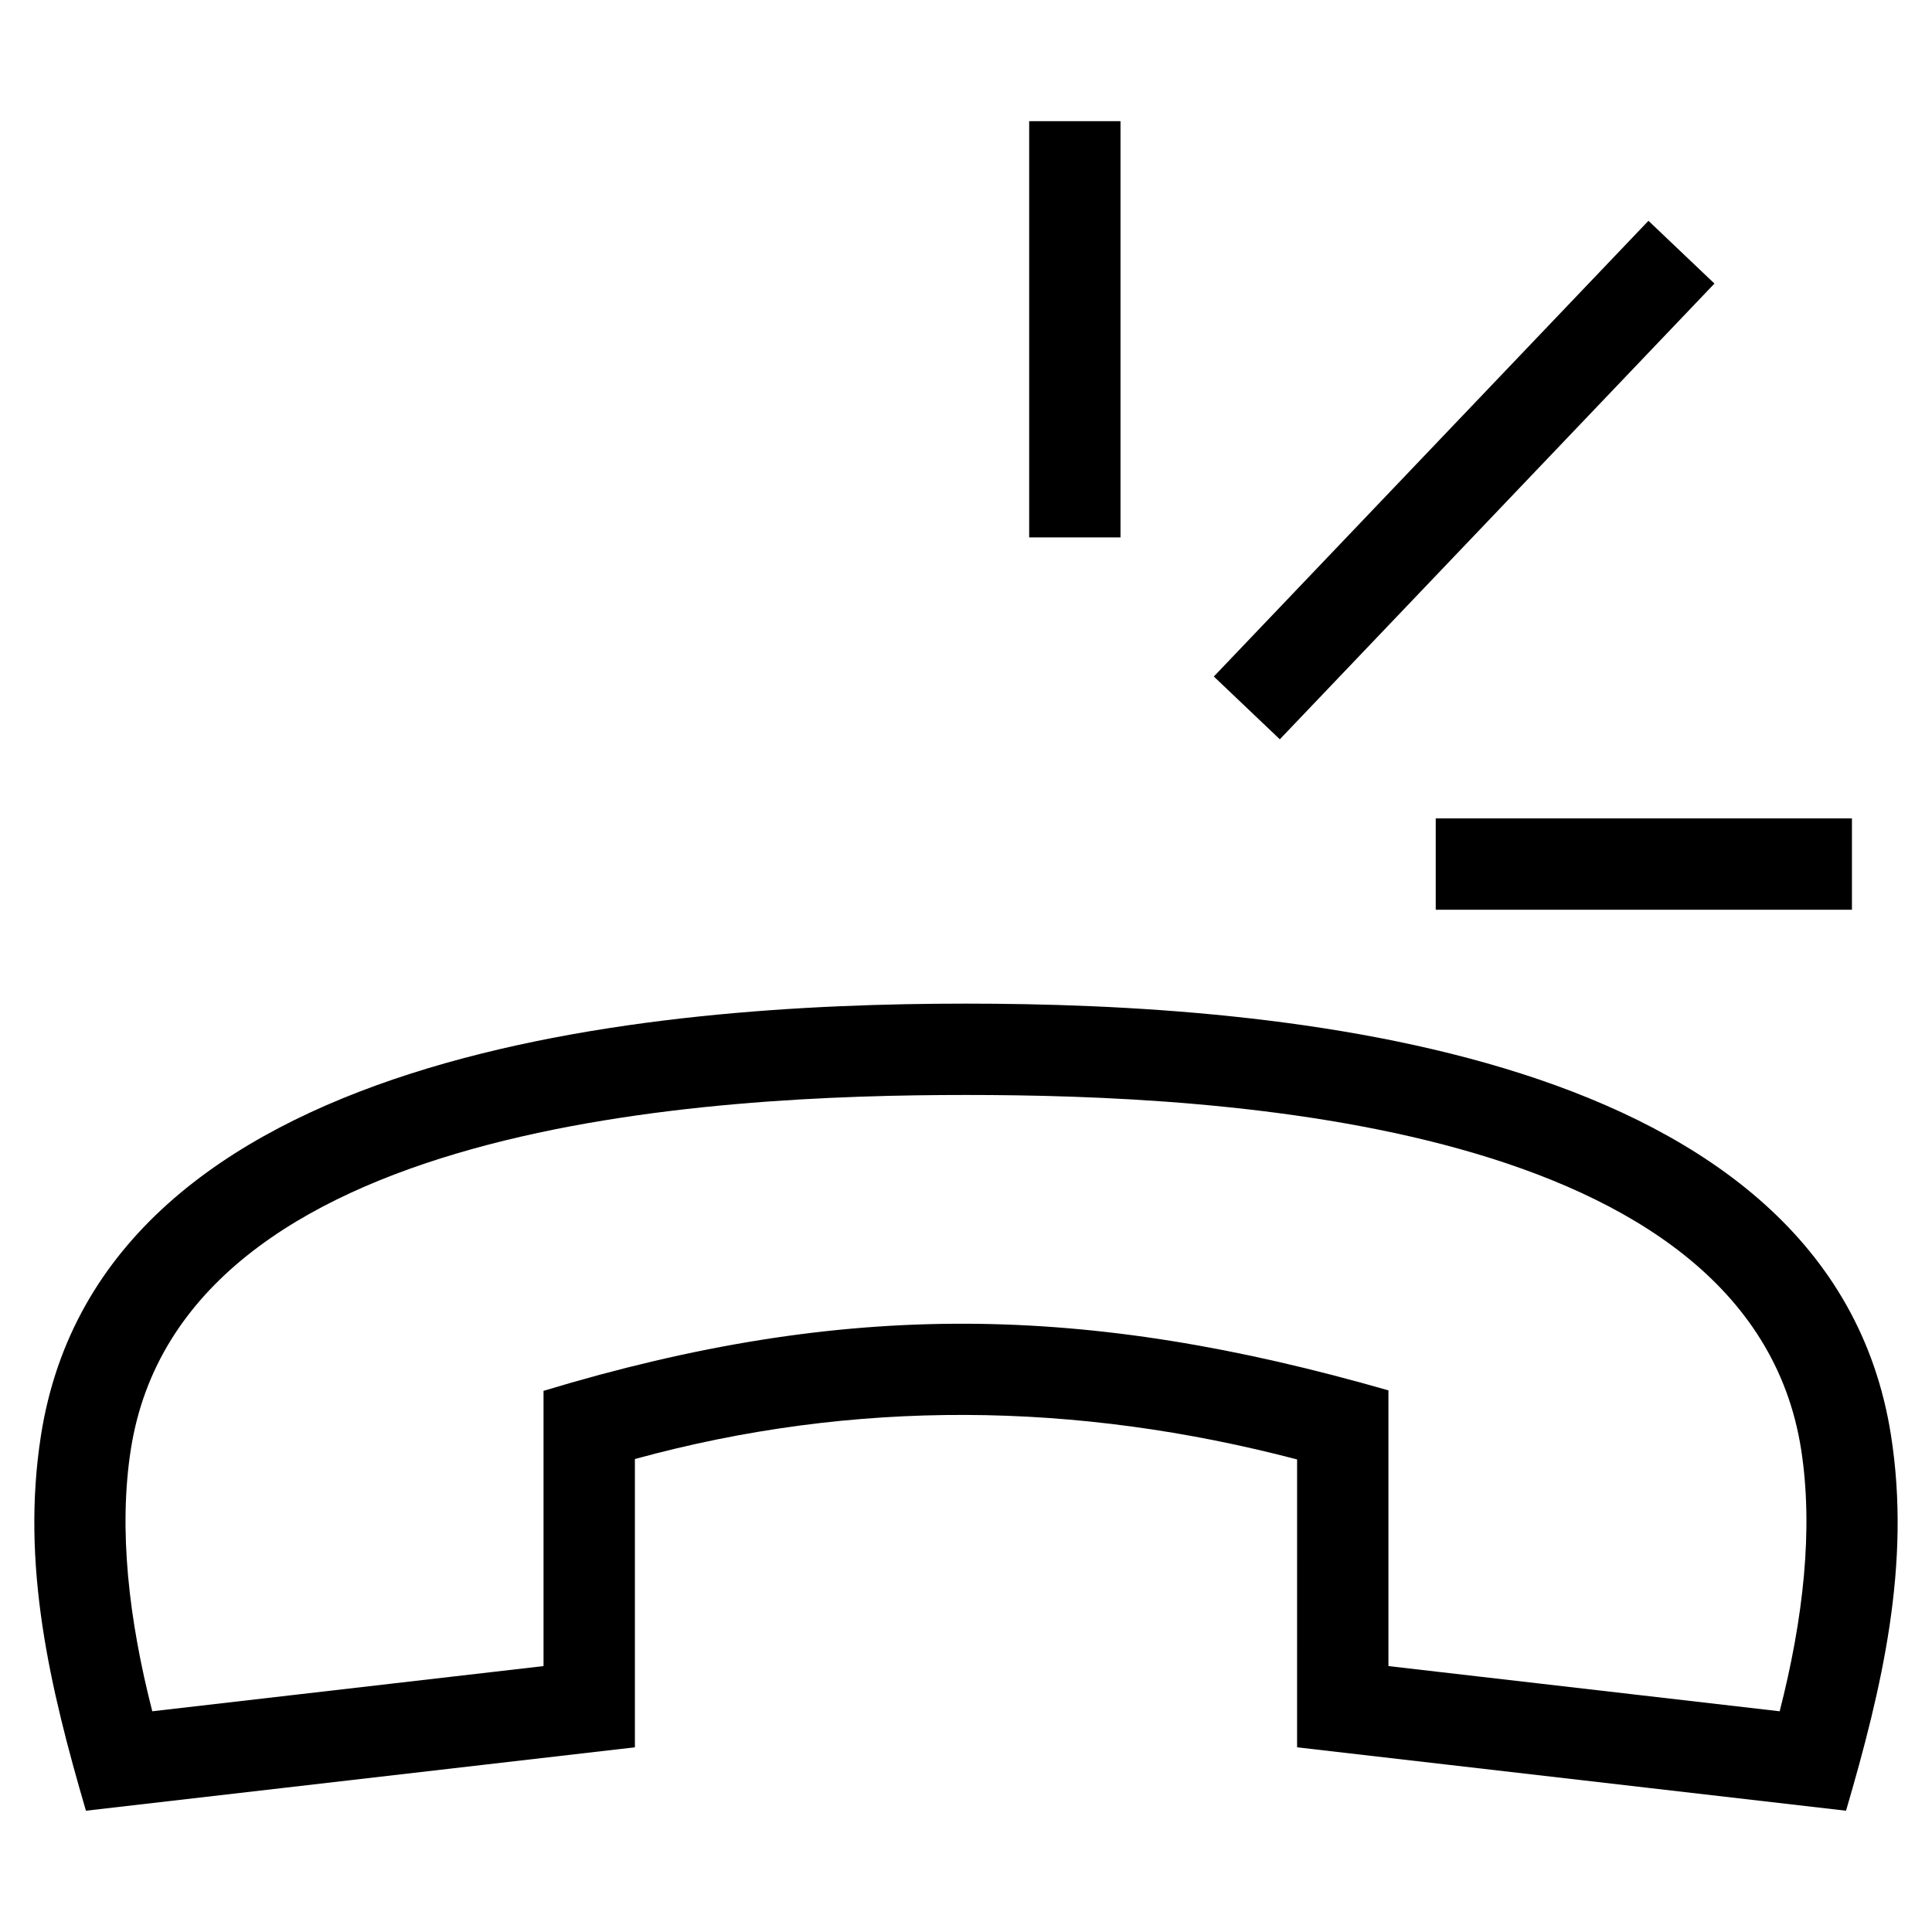 <?xml version="1.0" encoding="UTF-8"?>
<!-- Uploaded to: SVG Repo, www.svgrepo.com, Generator: SVG Repo Mixer Tools -->
<svg fill="#000000" width="800px" height="800px" version="1.1" viewBox="144 144 512 512" xmlns="http://www.w3.org/2000/svg">
 <path d="m511.95 585.53 103.68 11.977c6.25-24.367 8.984-48.305 5.684-69.418-13.633-87.094-154.08-93.91-221.32-93.91-67.234 0-207.69 6.82-221.32 93.91-3.301 21.113-0.566 45.051 5.684 69.418l103.68-11.977v-72.941c80.238-24.262 143.82-23.125 223.91-0.125zm86.395-366.38-115.18 120.77-17.488-16.637 115.18-120.77zm-73.863 141.73h110.3v24.207h-110.3zm-83.535-184.76v110.3h-24.207v-110.3zm46.797 354.65c-58.363-15.316-117.18-16.102-175.49-0.113v76.398l-145.48 16.805c-9.543-32.633-17.281-65.207-11.918-99.469 16.121-103 163.18-114.42 245.14-114.42 81.965 0 229.02 11.418 245.14 114.42 5.363 34.258-2.375 66.844-11.918 99.469l-145.48-16.805z"/>
</svg>